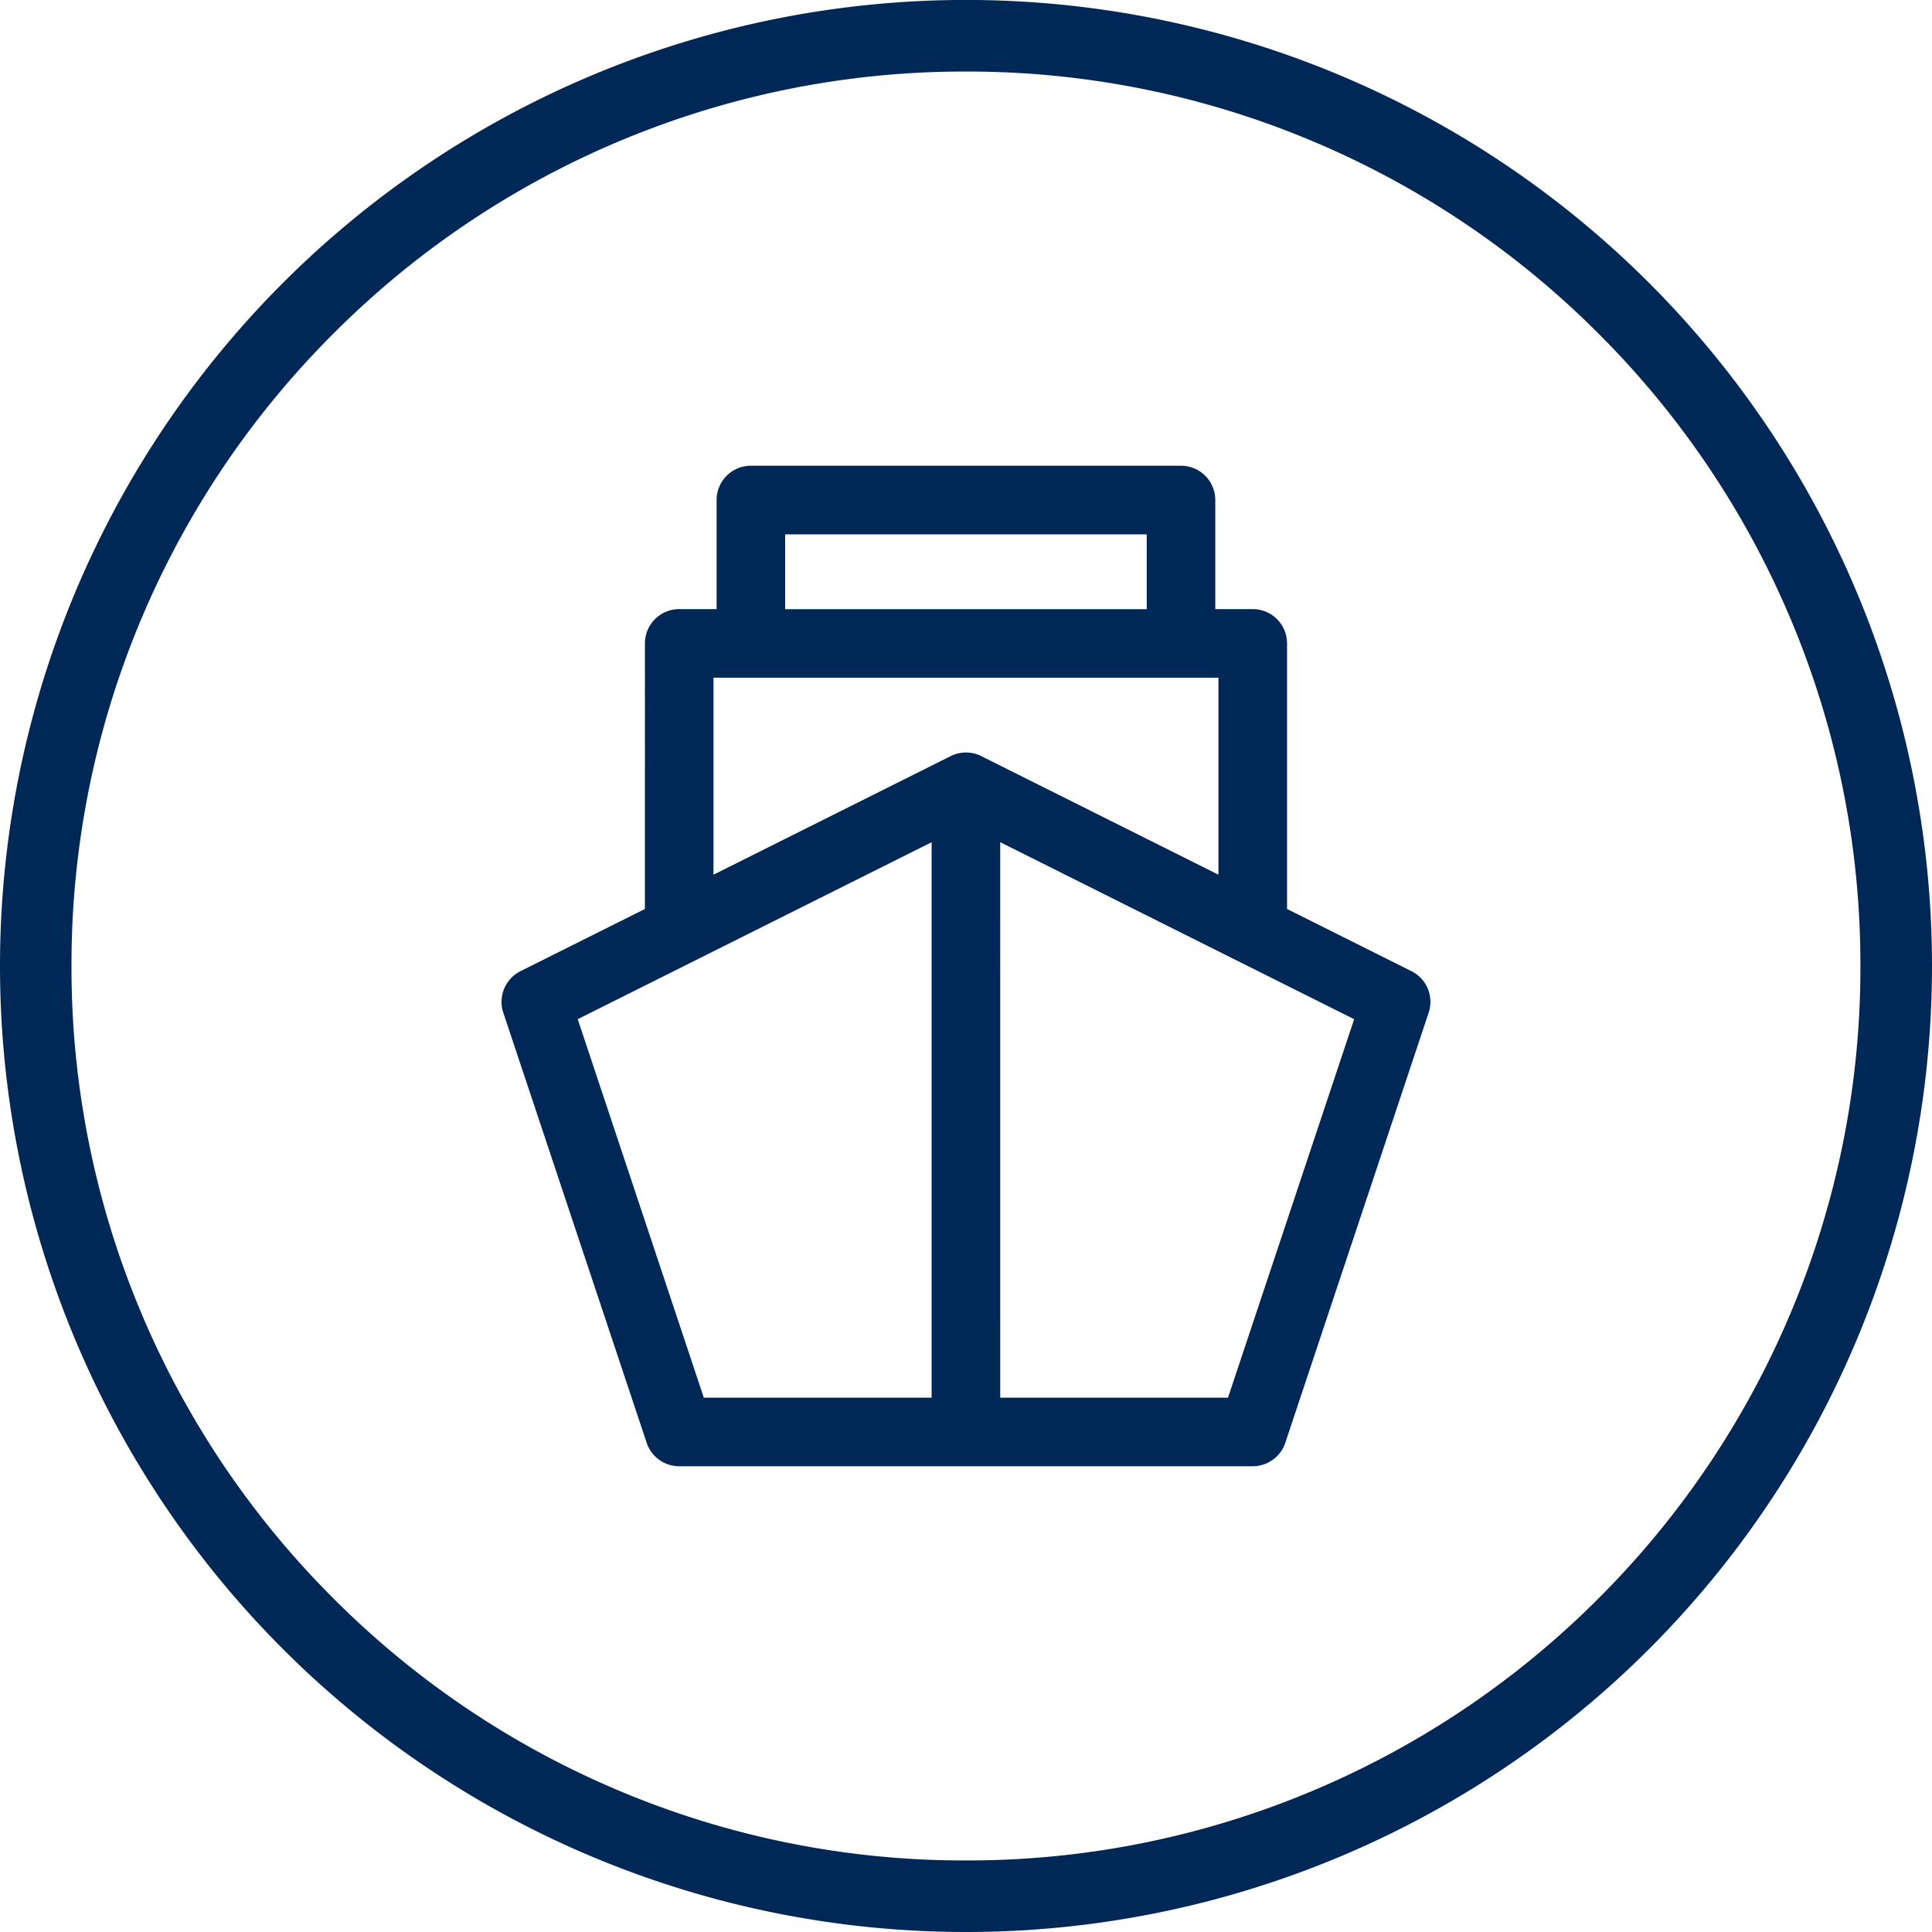 <?xml version="1.0" encoding="UTF-8"?> <svg xmlns="http://www.w3.org/2000/svg" width="166.99" height="166.99" viewBox="0 0 166.99 166.99"><path id="Union_1" data-name="Union 1" d="M-1380.245,148.084a83.5,83.5,0,0,1,83.495-83.5,83.5,83.5,0,0,1,83.495,83.5,83.5,83.5,0,0,1-83.495,83.495A83.5,83.5,0,0,1-1380.245,148.084Zm53.4-71.238a77.065,77.065,0,0,0-24.576,16.571,77.048,77.048,0,0,0-16.571,24.576,76.819,76.819,0,0,0-6.073,30.091,76.821,76.821,0,0,0,6.073,30.091,77.05,77.05,0,0,0,16.571,24.576,77.059,77.059,0,0,0,24.576,16.571,76.814,76.814,0,0,0,30.091,6.073,76.816,76.816,0,0,0,30.091-6.073,77.057,77.057,0,0,0,24.576-16.571,77.051,77.051,0,0,0,16.571-24.576,76.817,76.817,0,0,0,6.073-30.091,76.814,76.814,0,0,0-6.073-30.091,77.049,77.049,0,0,0-16.571-24.576,77.063,77.063,0,0,0-24.576-16.571,76.829,76.829,0,0,0-30.091-6.073A76.826,76.826,0,0,0-1326.841,76.846Zm5.305,114.476a2.962,2.962,0,0,1-2.811-2.026l-12.392-37.178a2.963,2.963,0,0,1,1.486-3.586l10.755-5.377V120.2a2.963,2.963,0,0,1,2.962-2.962h3.234v-9.43a2.962,2.962,0,0,1,2.962-2.963h37.178a2.962,2.962,0,0,1,2.962,2.963v9.43h3.234A2.963,2.963,0,0,1-1269,120.2v22.954l10.755,5.377a2.963,2.963,0,0,1,1.486,3.586l-12.393,37.178a2.962,2.962,0,0,1-2.81,2.026Zm-8.77-38.64,10.9,32.715h19.688V137.387Zm36.518,32.715h19.687l10.905-32.715-30.593-15.3Zm-1.638-55.454,20.5,10.249V123.164h-43.646v17.029l20.5-10.249a2.96,2.96,0,0,1,1.325-.313A2.956,2.956,0,0,1-1295.426,129.944Zm-16.951-12.7h31.253v-6.468h-31.253Z" transform="translate(1380.245 -64.589)" fill="#002856"></path></svg> 